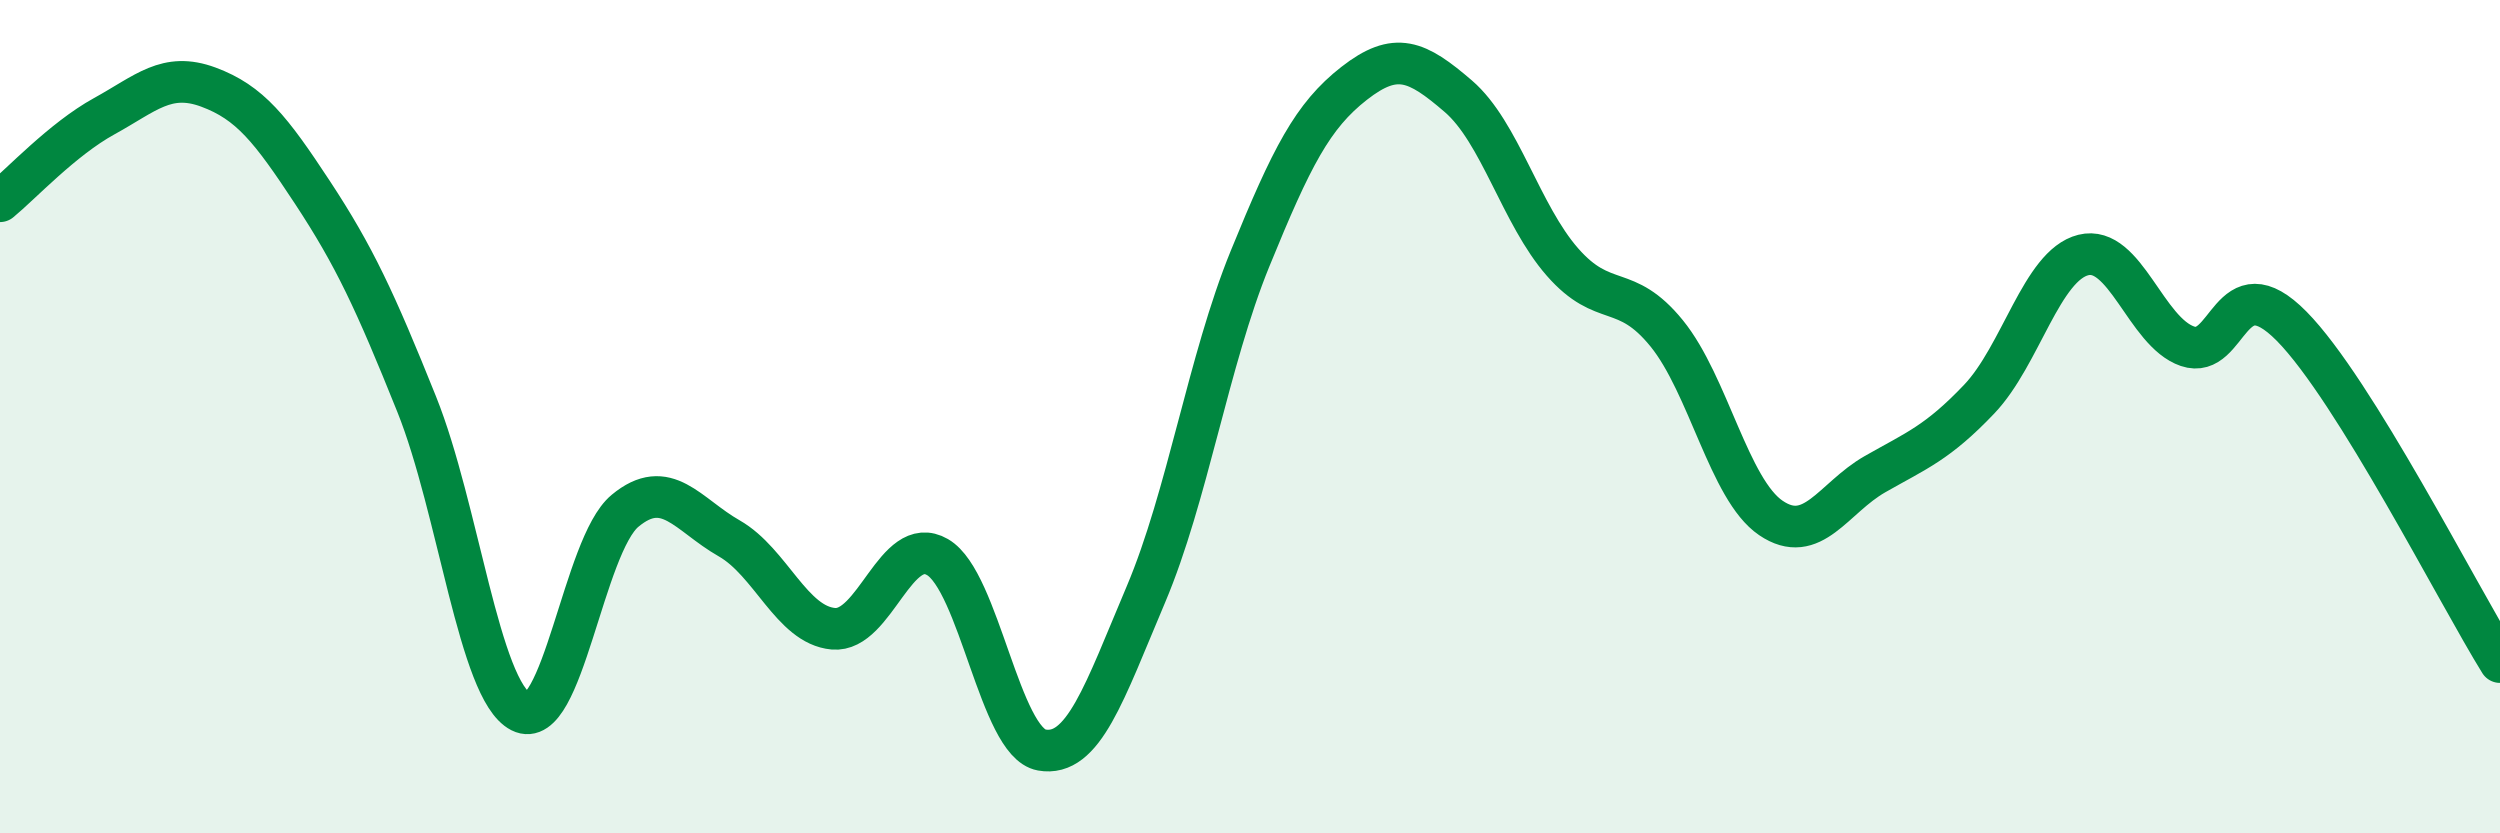 
    <svg width="60" height="20" viewBox="0 0 60 20" xmlns="http://www.w3.org/2000/svg">
      <path
        d="M 0,4.83 C 0.5,4.42 1.5,3.34 2.5,2.79 C 3.5,2.24 4,1.72 5,2.09 C 6,2.46 6.5,3.1 7.5,4.62 C 8.5,6.14 9,7.21 10,9.7 C 11,12.19 11.5,16.57 12.5,17.08 C 13.5,17.59 14,13.09 15,12.26 C 16,11.43 16.5,12.35 17.5,12.92 C 18.5,13.49 19,15 20,15.09 C 21,15.18 21.5,12.79 22.5,13.37 C 23.5,13.95 24,17.82 25,18 C 26,18.18 26.5,16.63 27.5,14.27 C 28.5,11.91 29,8.66 30,6.21 C 31,3.76 31.5,2.78 32.5,2 C 33.5,1.22 34,1.45 35,2.31 C 36,3.17 36.5,5.15 37.5,6.29 C 38.5,7.43 39,6.77 40,8 C 41,9.23 41.5,11.75 42.5,12.43 C 43.5,13.11 44,11.95 45,11.38 C 46,10.81 46.5,10.63 47.5,9.58 C 48.5,8.53 49,6.37 50,6.12 C 51,5.87 51.5,7.97 52.5,8.31 C 53.5,8.65 53.5,6.31 55,7.83 C 56.5,9.35 59,14.28 60,15.89L60 20L0 20Z"
        fill="#008740"
        opacity="0.1"
        stroke-linecap="round"
        stroke-linejoin="round"
      />
      <path
        d="M 0,4.83 C 0.5,4.42 1.5,3.34 2.5,2.79 C 3.5,2.24 4,1.72 5,2.09 C 6,2.46 6.5,3.1 7.5,4.62 C 8.5,6.14 9,7.21 10,9.7 C 11,12.19 11.5,16.57 12.5,17.08 C 13.5,17.59 14,13.09 15,12.26 C 16,11.43 16.5,12.35 17.5,12.92 C 18.5,13.49 19,15 20,15.09 C 21,15.18 21.5,12.79 22.5,13.37 C 23.5,13.95 24,17.82 25,18 C 26,18.18 26.5,16.63 27.5,14.27 C 28.5,11.91 29,8.66 30,6.21 C 31,3.76 31.5,2.78 32.5,2 C 33.5,1.22 34,1.45 35,2.31 C 36,3.17 36.5,5.15 37.5,6.29 C 38.5,7.43 39,6.77 40,8 C 41,9.23 41.5,11.75 42.5,12.43 C 43.5,13.11 44,11.95 45,11.38 C 46,10.81 46.5,10.63 47.5,9.58 C 48.5,8.53 49,6.37 50,6.12 C 51,5.87 51.5,7.97 52.5,8.31 C 53.5,8.65 53.5,6.31 55,7.83 C 56.5,9.35 59,14.28 60,15.89"
        stroke="#008740"
        stroke-width="1"
        fill="none"
        stroke-linecap="round"
        stroke-linejoin="round"
      />
    </svg>
  